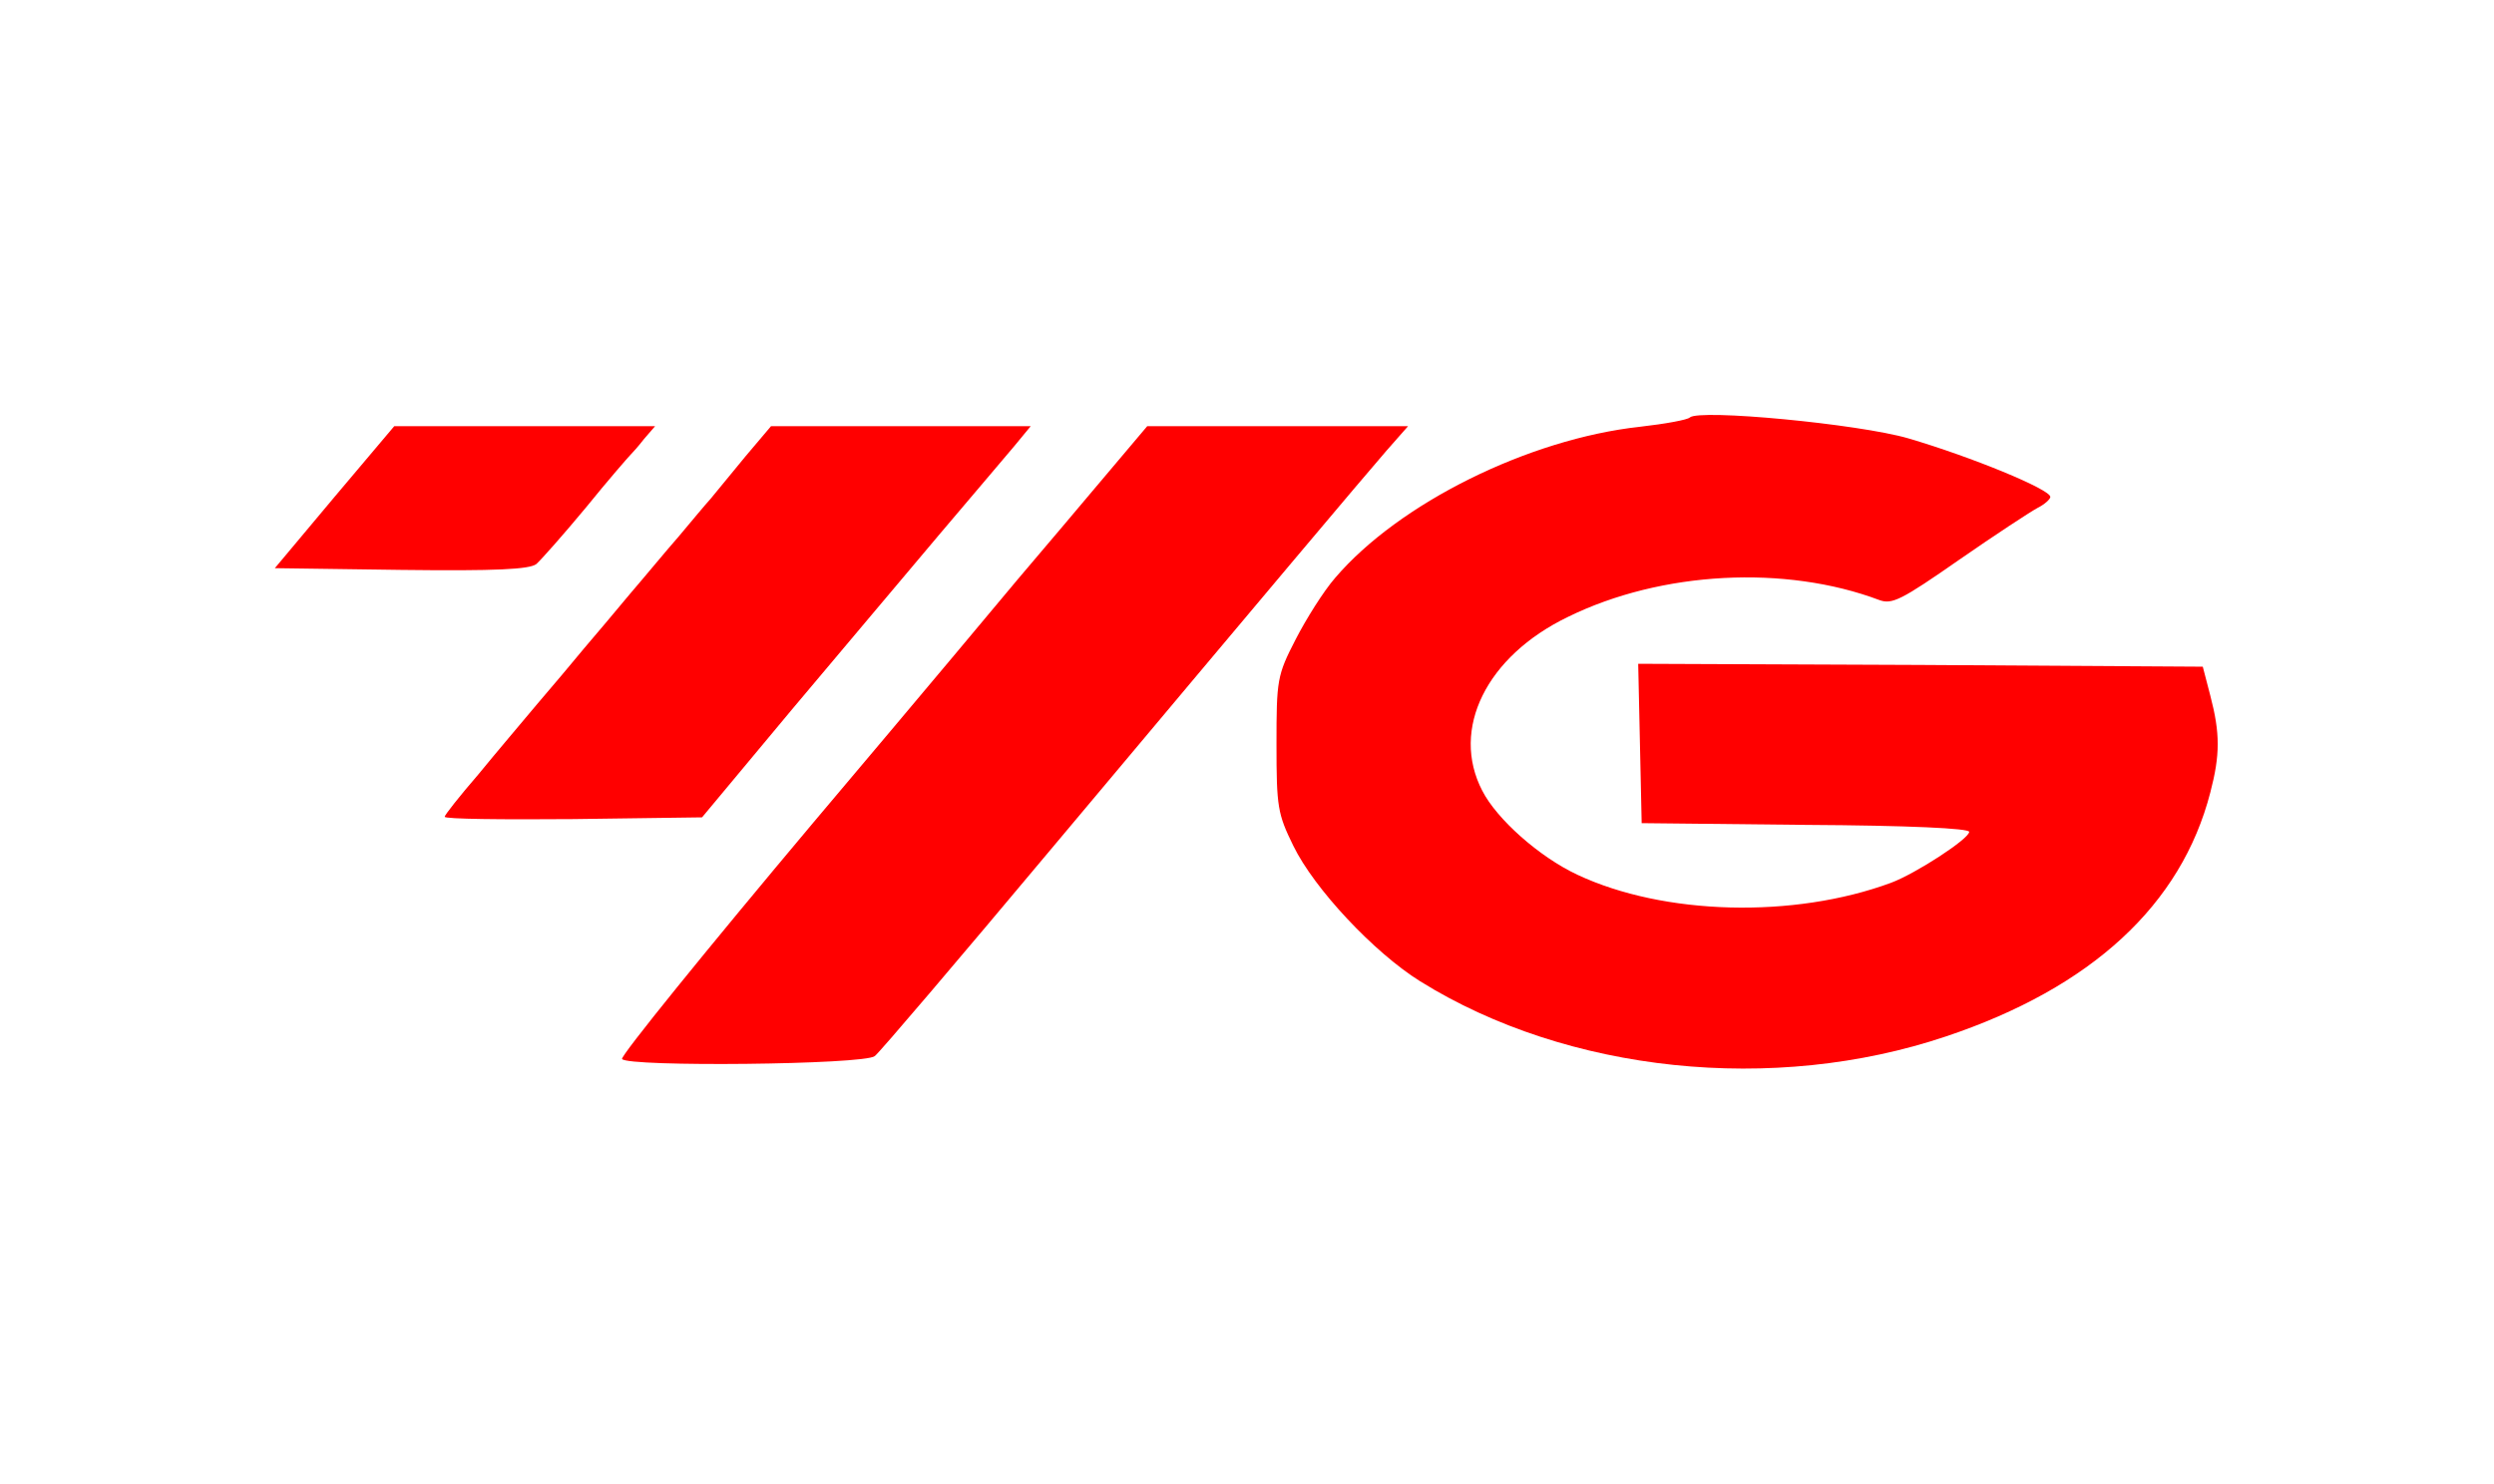 <svg version="1.1" xmlns="http://www.w3.org/2000/svg" xmlns:xlink="http://www.w3.org/1999/xlink" width="430pt" height="256pt" viewBox="0,0,256,152.406"><g fill="#ff0000" fill-rule="nonzero" stroke="none" stroke-width="1" stroke-linecap="butt" stroke-linejoin="miter" stroke-miterlimit="10" stroke-dasharray="" stroke-dashoffset="0" font-family="none" font-weight="none" font-size="none" text-anchor="none" style="mix-blend-mode: normal"><g transform="translate(0.424,2.108) scale(0.595,0.595)"><g transform="translate(0,256) scale(0.1,-0.1)"><path d="M2908,1875c-4,-4 -42,-11 -86,-16c-192,-21 -416,-132 -526,-261c-20,-23 -50,-71 -68,-106c-32,-62 -33,-70 -33,-181c0,-108 2,-120 29,-175c36,-74 139,-184 219,-234c254,-158 610,-195 907,-95c251,84 406,227 456,421c17,65 17,102 0,167l-13,50l-487,3l-487,2l3,-137l3,-138l283,-3c179,-1 282,-6 282,-12c0,-12 -92,-72 -135,-88c-168,-62 -392,-56 -541,14c-66,31 -139,96 -164,145c-55,106 7,232 148,300c161,79 375,90 537,29c22,-8 38,0 137,69c62,43 123,83 136,90c12,6 22,15 22,19c0,13 -136,69 -245,101c-86,25 -361,51 -377,36z"></path><path d="M570,1738l-103,-123l218,-3c164,-2 221,1 233,10c8,7 47,51 86,98c38,47 73,87 76,90c3,3 14,15 24,28l19,22h-225h-225z"></path><path d="M1279,1808c-24,-29 -51,-62 -60,-73c-10,-11 -34,-40 -55,-65c-22,-25 -59,-70 -84,-99c-25,-30 -61,-73 -80,-95c-19,-23 -55,-66 -80,-95c-25,-30 -71,-84 -102,-122c-32,-37 -58,-70 -58,-73c0,-4 100,-5 222,-4l222,3l155,186c86,102 201,239 256,304c55,65 113,133 128,151l28,34h-224h-224z"></path><path d="M1869,1738c-57,-68 -112,-132 -121,-143c-9,-11 -167,-200 -352,-419c-184,-219 -333,-403 -330,-408c9,-14 418,-10 436,5c8,6 145,167 304,357c379,452 534,636 579,688l37,42h-225h-225z"></path></g></g></g></svg>
